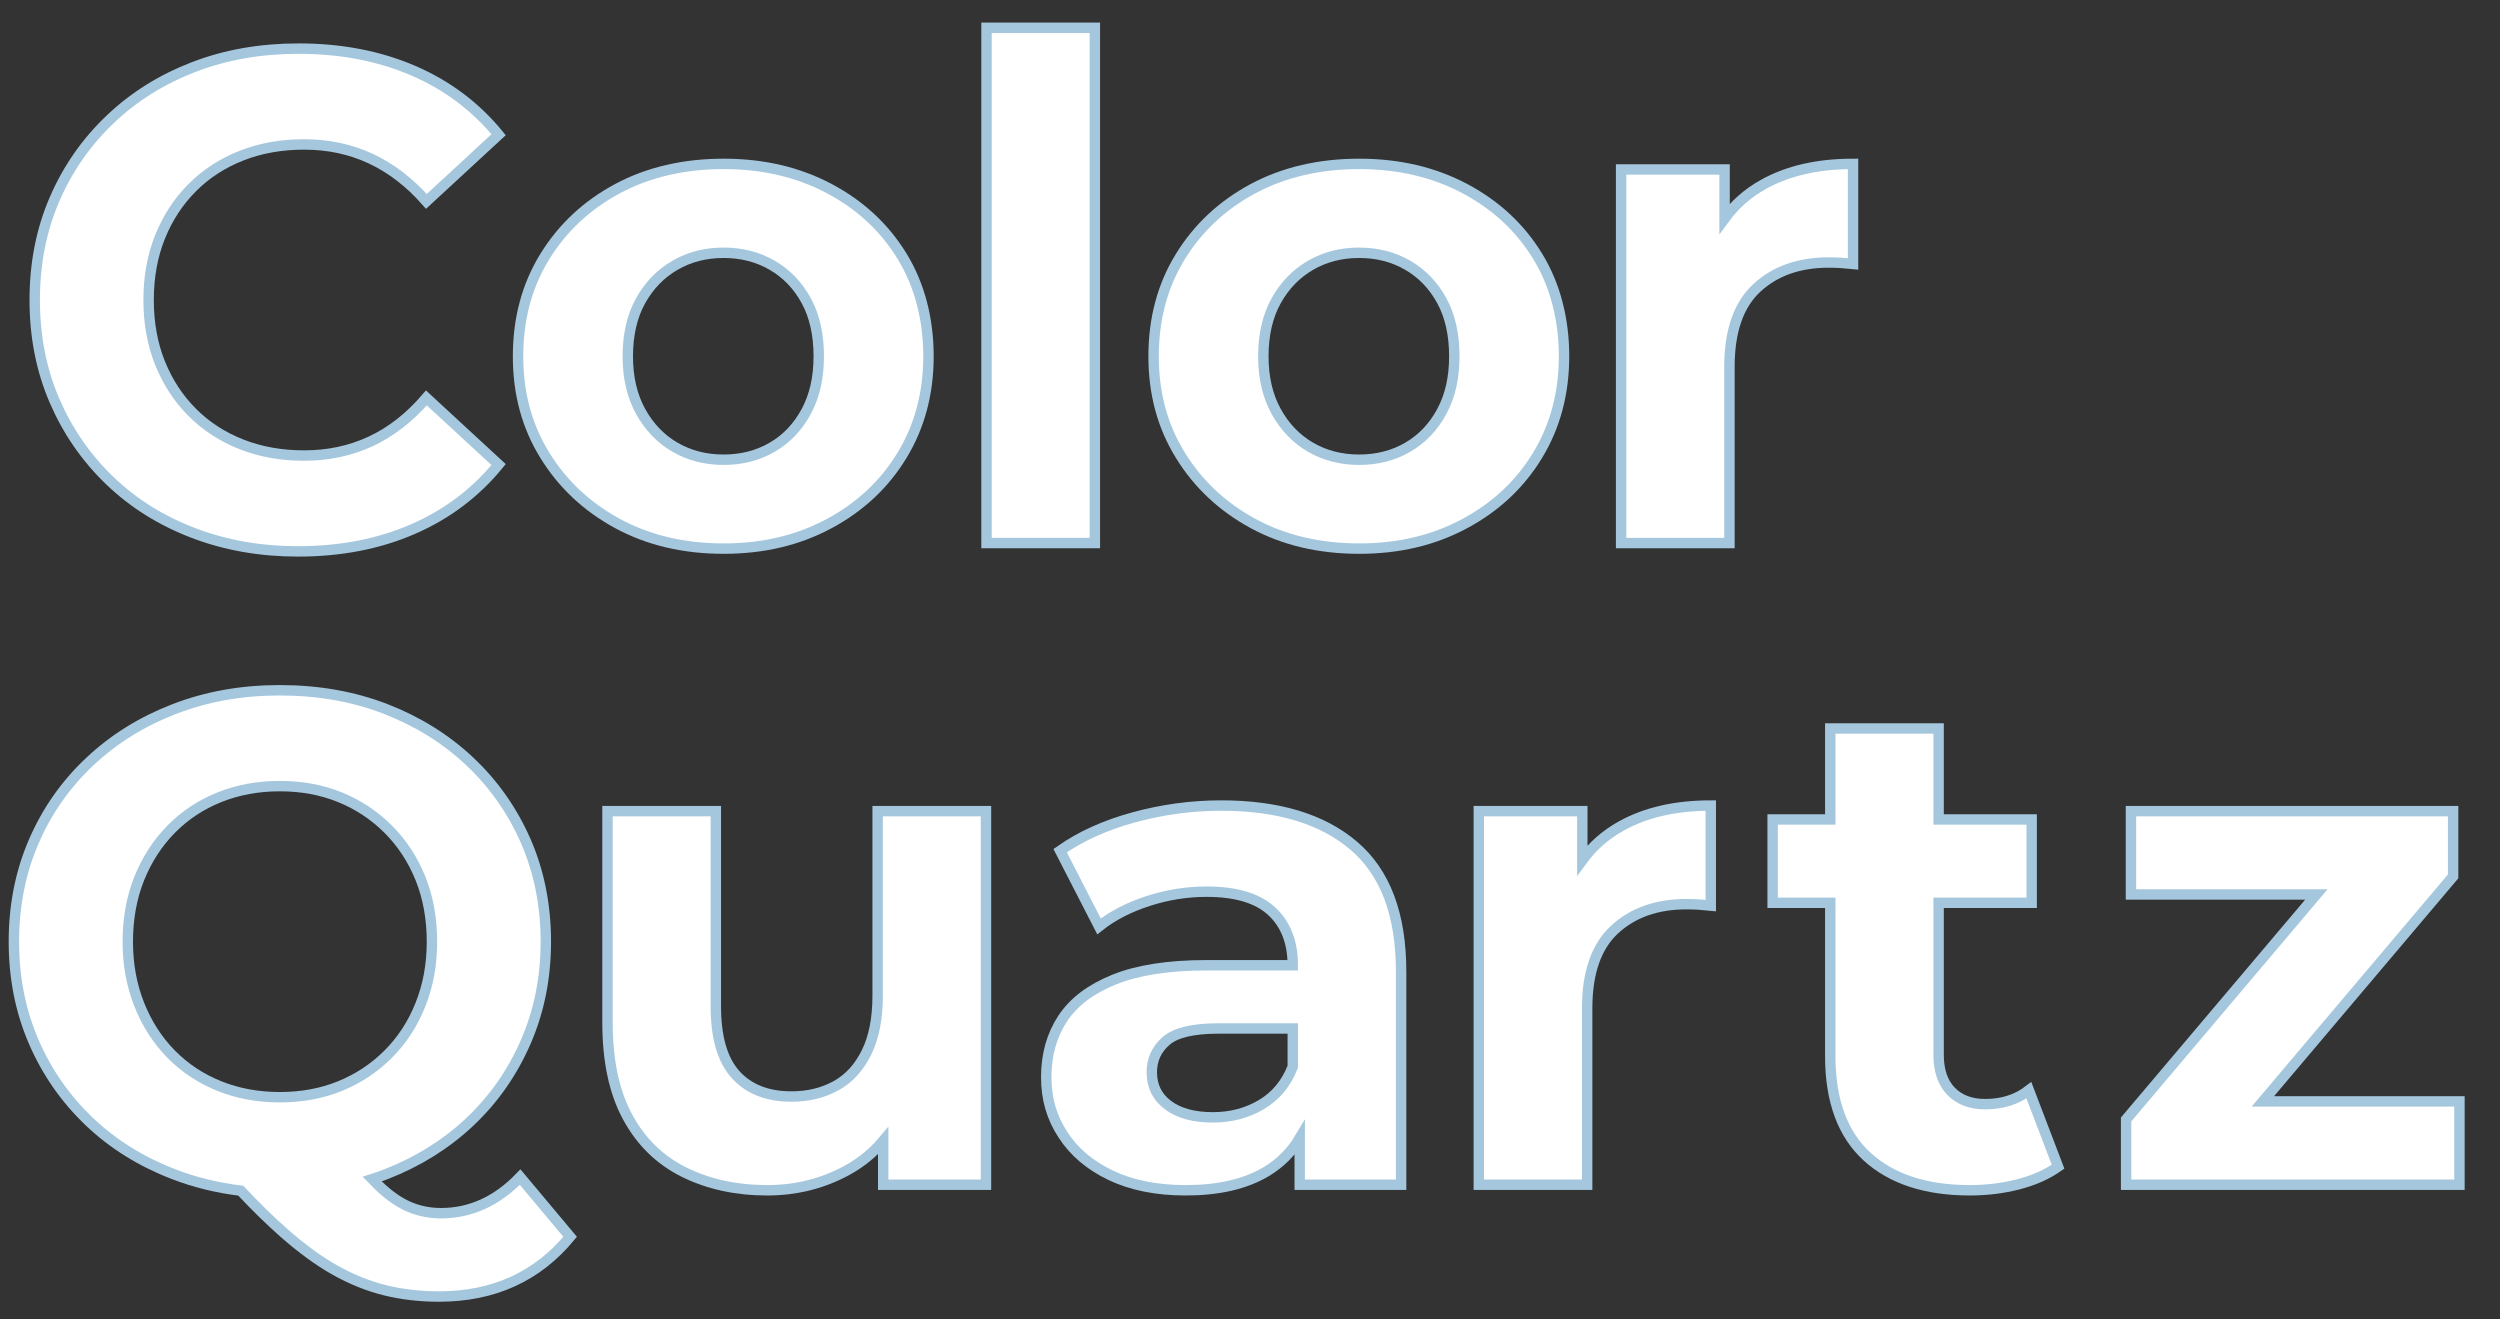 <svg width="360" height="190" viewBox="0 0 360 190" fill="none" xmlns="http://www.w3.org/2000/svg">
<rect x="0" y="0" width="360" height="190" fill="#333333" stroke="none"/>
<path d="M27.7 27C29.7 25 32.07 23.47 34.8 22.4C37.53 21.33 40.53 20.8 43.8 20.8C47.27 20.8 50.47 21.48 53.4 22.85C56.33 24.22 59 26.27 61.4 29L71.8 19.4C68.47 15.33 64.35 12.25 59.45 10.15C54.55 8.05 49.07 7 43 7C37.53 7 32.5 7.88 27.9 9.65C23.3 11.42 19.28 13.93 15.85 17.2C12.42 20.47 9.75 24.3 7.85 28.7C5.95 33.1 5 37.93 5 43.2C5 48.47 5.95 53.3 7.85 57.7C9.75 62.1 12.4 65.93 15.8 69.2C19.2 72.47 23.22 74.98 27.85 76.75C32.48 78.52 37.5 79.4 42.9 79.4C49.03 79.4 54.55 78.33 59.45 76.2C64.35 74.07 68.47 70.97 71.8 66.9L61.4 57.3C59 60.1 56.33 62.18 53.4 63.55C50.47 64.92 47.27 65.6 43.8 65.6C40.53 65.6 37.53 65.07 34.8 64C32.07 62.93 29.7 61.4 27.7 59.4C25.7 57.4 24.15 55.03 23.05 52.3C21.95 49.57 21.4 46.53 21.4 43.2C21.4 39.87 21.95 36.83 23.05 34.1C24.15 31.37 25.7 29 27.7 27Z" fill="white" stroke="#A5C7DD" stroke-width="1.5"/>
<path d="M119.4 27.15C114.93 24.78 109.87 23.6 104.2 23.6C98.53 23.6 93.38 24.78 88.95 27.15C84.52 29.52 81.02 32.78 78.45 36.95C75.88 41.12 74.6 45.9 74.6 51.3C74.6 56.7 75.88 61.38 78.45 65.55C81.02 69.72 84.52 73 88.95 75.4C93.38 77.8 98.47 79 104.2 79C109.93 79 114.93 77.8 119.4 75.4C123.87 73 127.37 69.72 129.9 65.55C132.43 61.38 133.7 56.63 133.7 51.3C133.7 45.97 132.43 41.03 129.9 36.9C127.37 32.77 123.87 29.52 119.4 27.15ZM116.1 59.25C114.9 61.48 113.27 63.2 111.2 64.4C109.13 65.6 106.8 66.2 104.2 66.2C101.6 66.2 99.27 65.6 97.2 64.4C95.13 63.2 93.48 61.48 92.25 59.25C91.02 57.02 90.4 54.37 90.4 51.3C90.4 48.23 91.02 45.5 92.25 43.3C93.48 41.1 95.13 39.4 97.2 38.2C99.27 37 101.6 36.4 104.2 36.4C106.8 36.4 109.13 37 111.2 38.2C113.27 39.4 114.9 41.1 116.1 43.3C117.3 45.5 117.9 48.17 117.9 51.3C117.9 54.43 117.3 57.02 116.1 59.25Z" fill="white" stroke="#A5C7DD" stroke-width="1.5"/>
<path d="M157.66 4H142.06V78.2H157.66V4Z" fill="white" stroke="#A5C7DD" stroke-width="1.5"/>
<path d="M210.92 27.15C206.45 24.78 201.39 23.6 195.72 23.6C190.05 23.6 184.9 24.78 180.47 27.15C176.04 29.52 172.54 32.78 169.97 36.95C167.4 41.12 166.12 45.9 166.12 51.3C166.12 56.7 167.4 61.38 169.97 65.55C172.54 69.72 176.04 73 180.47 75.4C184.9 77.8 189.99 79 195.72 79C201.45 79 206.45 77.8 210.92 75.4C215.39 73 218.89 69.72 221.42 65.55C223.95 61.38 225.22 56.63 225.22 51.3C225.22 45.97 223.95 41.03 221.42 36.9C218.89 32.77 215.39 29.52 210.92 27.15ZM207.62 59.25C206.42 61.48 204.79 63.2 202.72 64.4C200.65 65.6 198.32 66.2 195.72 66.2C193.12 66.2 190.79 65.6 188.72 64.4C186.65 63.2 185 61.48 183.77 59.25C182.54 57.02 181.92 54.37 181.92 51.3C181.92 48.23 182.54 45.5 183.77 43.3C185 41.1 186.65 39.4 188.72 38.2C190.79 37 193.12 36.4 195.72 36.4C198.32 36.4 200.65 37 202.72 38.2C204.79 39.4 206.42 41.1 207.62 43.3C208.82 45.5 209.42 48.17 209.42 51.3C209.42 54.43 208.82 57.02 207.62 59.25Z" fill="white" stroke="#A5C7DD" stroke-width="1.5"/>
<path d="M248.34 31.47V24.4H233.44V78.2H249.04V52.8C249.04 47.67 250.36 43.88 252.99 41.45C255.62 39.02 259.07 37.8 263.34 37.8C263.94 37.8 264.51 37.82 265.04 37.85C265.57 37.88 266.17 37.93 266.84 38V23.6C261.77 23.6 257.47 24.58 253.94 26.55C251.67 27.81 249.81 29.46 248.34 31.47Z" fill="white" stroke="#A5C7DD" stroke-width="1.5"/>
<path d="M63.5 174.7C61.9 174.7 60.38 174.4 58.95 173.8C57.52 173.2 56.03 172.17 54.5 170.7C54.21 170.42 53.91 170.11 53.6 169.79C54.26 169.58 54.91 169.35 55.55 169.1C60.18 167.3 64.22 164.78 67.65 161.55C71.08 158.32 73.77 154.48 75.7 150.05C77.63 145.62 78.6 140.8 78.6 135.6C78.6 130.4 77.63 125.5 75.7 121.1C73.77 116.7 71.08 112.88 67.65 109.65C64.22 106.42 60.18 103.9 55.55 102.1C50.92 100.3 45.83 99.4 40.3 99.4C34.77 99.4 29.77 100.3 25.1 102.1C20.43 103.9 16.37 106.43 12.9 109.7C9.43 112.97 6.75 116.8 4.85 121.2C2.95 125.6 2 130.4 2 135.6C2 140.8 2.95 145.6 4.85 150C6.75 154.4 9.42 158.23 12.85 161.5C16.28 164.77 20.35 167.3 25.05 169.1C28.1 170.27 31.3 171.05 34.67 171.46C36.85 173.78 38.91 175.79 40.85 177.5C43.42 179.77 45.88 181.57 48.25 182.9C50.62 184.23 53.02 185.2 55.45 185.8C57.88 186.4 60.47 186.7 63.2 186.7C71.07 186.7 77.37 183.83 82.1 178.1L74.9 169.5C71.57 172.96 67.77 174.7 63.5 174.7ZM24.65 151.8C22.68 149.8 21.15 147.42 20.05 144.65C18.95 141.88 18.4 138.87 18.4 135.6C18.4 132.33 18.95 129.23 20.05 126.5C21.15 123.77 22.68 121.4 24.65 119.4C26.62 117.4 28.93 115.87 31.6 114.8C34.27 113.73 37.17 113.2 40.3 113.2C43.43 113.2 46.32 113.73 48.95 114.8C51.58 115.87 53.9 117.4 55.9 119.4C57.9 121.4 59.45 123.77 60.55 126.5C61.65 129.24 62.2 132.27 62.2 135.6C62.2 138.93 61.65 141.88 60.55 144.65C59.45 147.42 57.9 149.8 55.9 151.8C53.9 153.8 51.58 155.33 48.95 156.4C46.32 157.47 43.43 158 40.3 158C37.17 158 34.27 157.47 31.6 156.4C28.93 155.33 26.62 153.8 24.65 151.8Z" fill="white" stroke="#A5C7DD" stroke-width="1.5"/>
<path d="M126.38 143.4C126.38 146.67 125.85 149.38 124.78 151.55C123.71 153.72 122.25 155.32 120.38 156.35C118.51 157.38 116.38 157.9 113.98 157.9C110.51 157.9 107.83 156.85 105.93 154.75C104.03 152.65 103.08 149.37 103.08 144.9V116.8H87.48V147.2C87.48 152.74 88.44 157.28 90.38 160.85C92.31 164.42 95.03 167.07 98.53 168.8C102.03 170.53 106.01 171.4 110.48 171.4C114.61 171.4 118.43 170.45 121.93 168.55C123.97 167.44 125.72 166.01 127.18 164.28V170.6H141.98V116.8H126.38V143.4Z" fill="white" stroke="#A5C7DD" stroke-width="1.5"/>
<path d="M194.96 121.8C190.43 117.93 184.06 116 175.86 116C171.59 116 167.39 116.57 163.26 117.7C159.13 118.83 155.59 120.43 152.66 122.5L158.26 133.4C160.19 131.87 162.54 130.65 165.31 129.75C168.08 128.85 170.89 128.4 173.76 128.4C177.96 128.4 181.08 129.33 183.11 131.2C185.14 133.07 186.16 135.67 186.16 139H173.76C168.29 139 163.86 139.68 160.46 141.05C157.06 142.42 154.58 144.3 153.01 146.7C151.44 149.1 150.66 151.9 150.66 155.1C150.66 158.3 151.46 160.93 153.06 163.4C154.66 165.87 156.96 167.82 159.96 169.25C162.96 170.68 166.56 171.4 170.76 171.4C175.49 171.4 179.36 170.5 182.36 168.7C184.39 167.48 185.98 165.87 187.16 163.89V170.6H201.76V139.9C201.76 131.7 199.49 125.67 194.96 121.8ZM181.66 159.05C179.59 160.28 177.26 160.9 174.66 160.9C171.93 160.9 169.78 160.32 168.21 159.15C166.64 157.98 165.86 156.4 165.86 154.4C165.86 152.6 166.54 151.1 167.91 149.9C169.28 148.7 171.79 148.1 175.46 148.1H186.16V153.6C185.23 156 183.73 157.82 181.66 159.05Z" fill="white" stroke="#A5C7DD" stroke-width="1.5"/>
<path d="M227.85 123.87V116.8H212.95V170.6H228.55V145.2C228.55 140.07 229.87 136.28 232.5 133.85C235.13 131.42 238.58 130.2 242.85 130.2C243.45 130.2 244.02 130.22 244.55 130.25C245.08 130.28 245.68 130.33 246.35 130.4V116C241.28 116 236.98 116.98 233.45 118.95C231.18 120.21 229.32 121.86 227.85 123.87Z" fill="white" stroke="#A5C7DD" stroke-width="1.5"/>
<path d="M285.86 159C283.79 159 282.16 158.38 280.96 157.15C279.76 155.92 279.16 154.17 279.16 151.9V130H292.56V118H279.16V104.9H263.56V118H255.26V130H263.56V152.1C263.56 158.5 265.33 163.32 268.86 166.55C272.39 169.78 277.32 171.4 283.66 171.4C286.06 171.4 288.38 171.12 290.61 170.55C292.84 169.98 294.76 169.13 296.36 168L292.16 157C290.43 158.33 288.33 159 285.86 159Z" fill="white" stroke="#A5C7DD" stroke-width="1.5"/>
<path d="M325.85 158.6L353.25 126.2V116.8H306.86V128.8H333.56L306.16 161.2V170.6H354.16V158.6H325.85Z" fill="white" stroke="#A5C7DD" stroke-width="1.5"/>
</svg>
